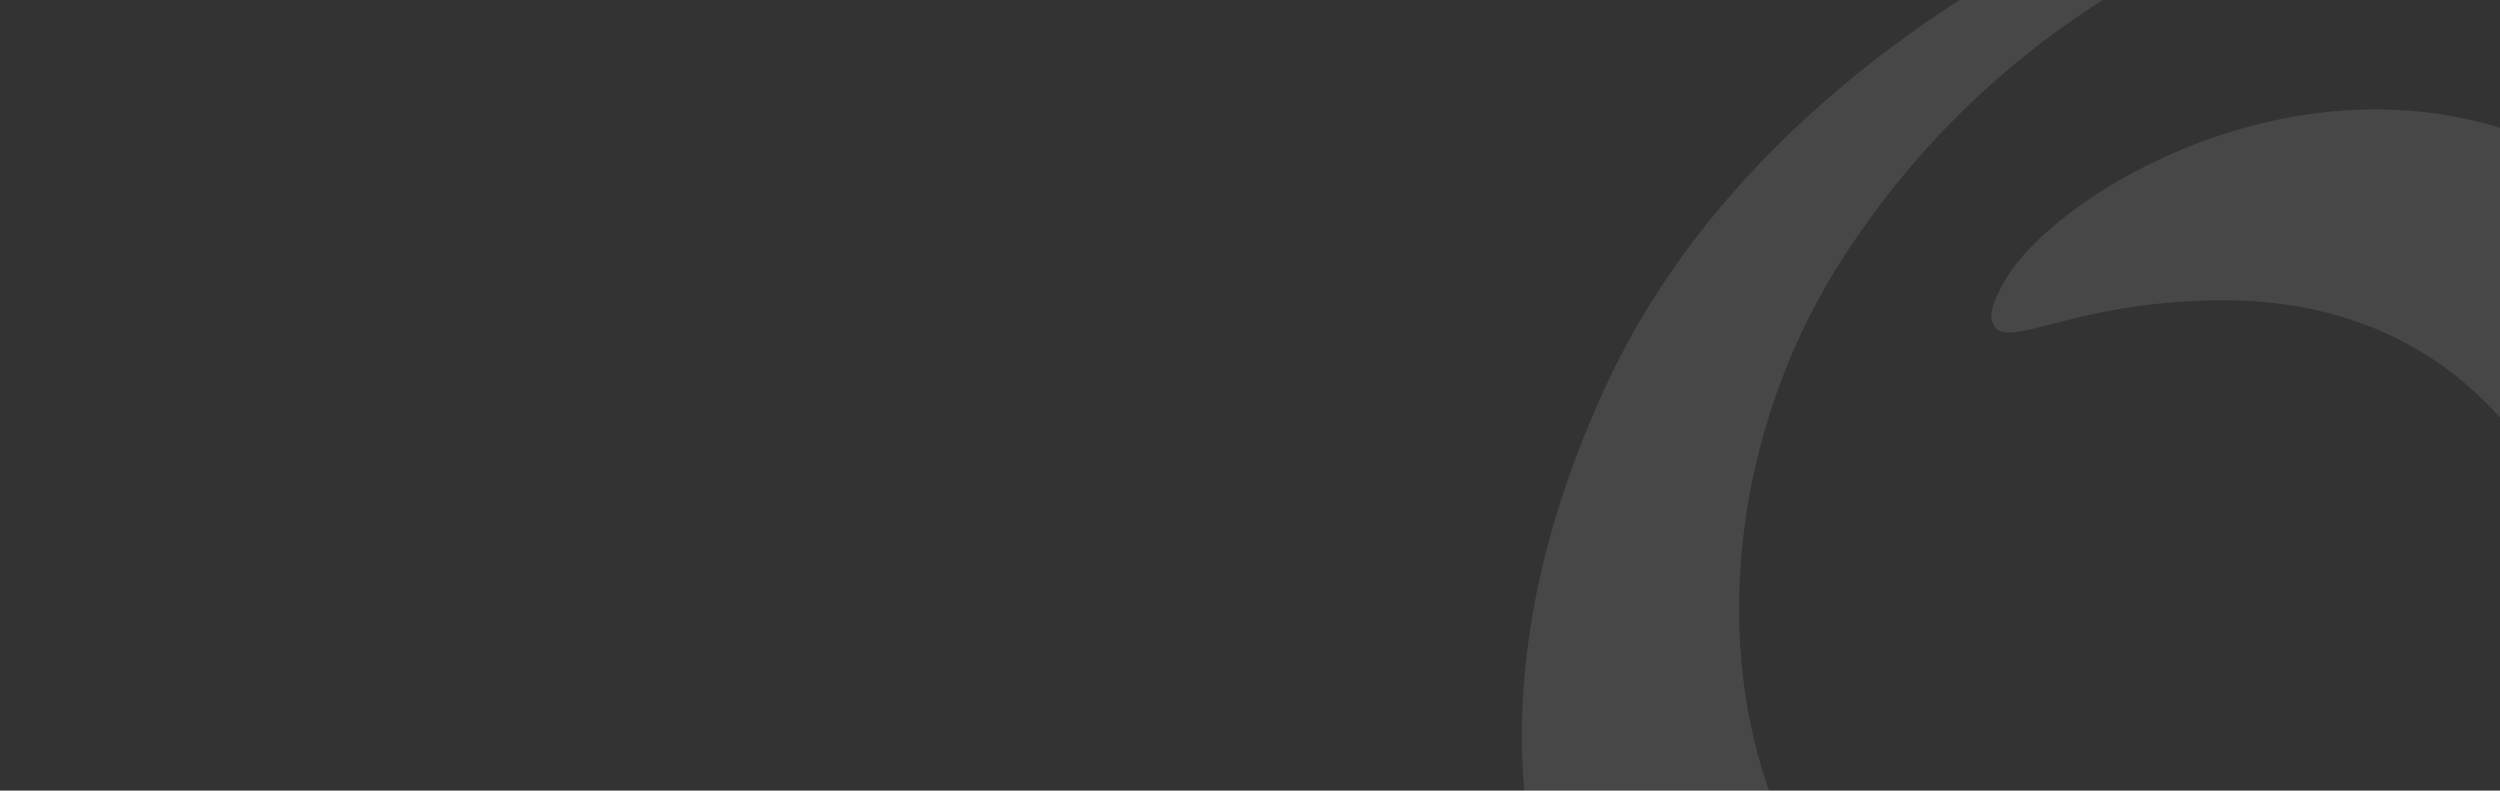 <svg width="1600" height="506" viewBox="0 0 1600 506" fill="none" xmlns="http://www.w3.org/2000/svg">
<rect x="0" y="0" width="1600" height="506" fill="#333333" stroke="none"/>
<g clip-path="url(#clip0_3_176)">
<path opacity="0.1" d="M1423.28 192.171C1330.73 192.171 1288.05 222.502 1277.08 209.65C1273.48 205.366 1271.77 198.169 1284.79 176.92C1319.41 120.886 1482.07 24.41 1633.41 94.668C1792.12 168.352 1866.67 371.756 1753.72 614.572C1660.66 814.377 1437.68 926.446 1305.02 960.375C1249.83 974.598 1202.7 976.141 1202.01 962.946C1201.33 950.779 1233.38 948.038 1290.45 928.845C1377 899.886 1508.8 840.767 1602.56 695.797C1734.36 492.05 1669.91 192.171 1423.11 192.171" fill="white"/>
<path opacity="0.1" d="M1360 667.834C1452.86 667.834 1495.67 637.334 1506.68 650.357C1510.29 654.641 1512.01 661.837 1498.94 683.085C1464.21 739.117 1301.03 835.587 1149.2 765.333C989.801 691.652 915.176 488.259 1028.49 245.454C1121.69 45.487 1345.39 -66.405 1478.65 -100.504C1534.02 -114.555 1581.3 -116.097 1581.99 -103.074C1582.68 -90.908 1550.52 -87.995 1493.26 -68.975C1406.43 -40.017 1274.2 19.099 1180.15 164.062C1047.92 367.799 1112.57 667.834 1360.18 667.834" fill="white"/>
</g>
<defs>
<clipPath id="clip0_3_176">
<rect width="1600" height="506" fill="white"/>
</clipPath>
</defs>
</svg>

